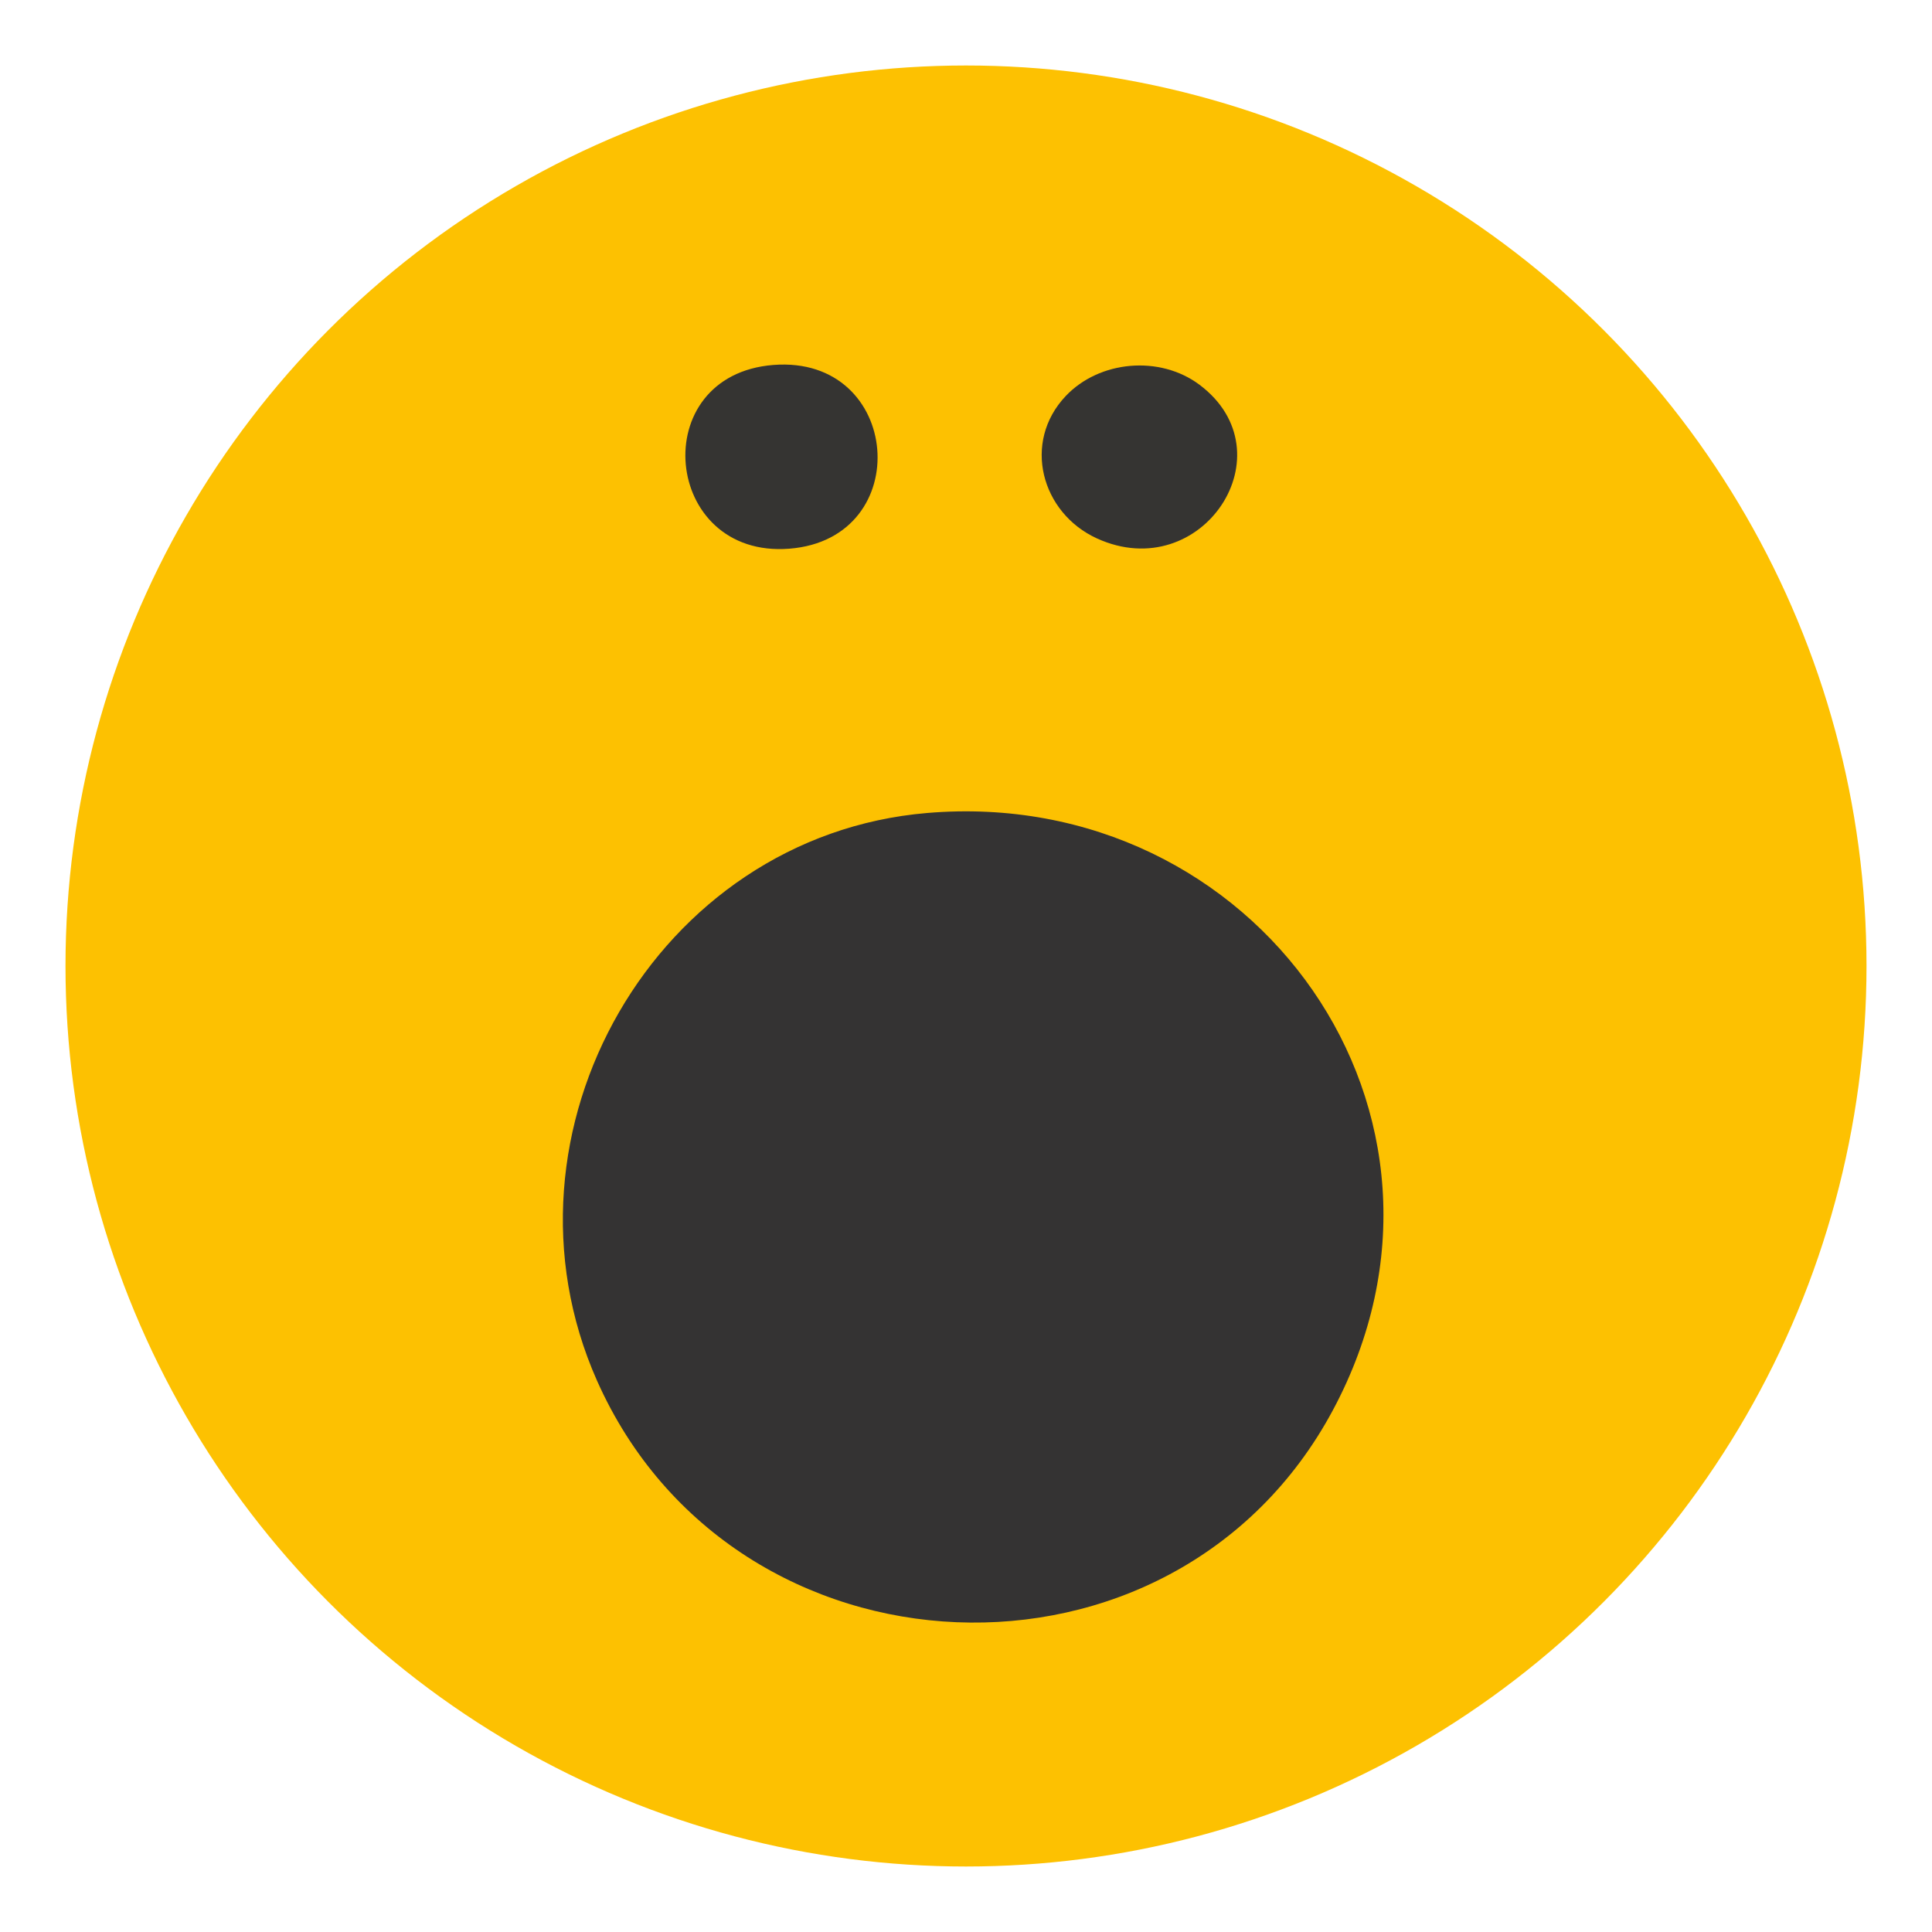 <?xml version="1.0" encoding="UTF-8"?><svg id="_Слой_1" xmlns="http://www.w3.org/2000/svg" viewBox="0 0 100 100"><defs><style>.cls-1{fill:#343333;}.cls-2{fill:#353432;}.cls-3{fill:#fdc101;}</style></defs><circle class="cls-3" cx="50" cy="50" r="46.61"/><path class="cls-1" d="M47.99,42.08c17.01-1.44,29.2,15.61,21,30.91-8.24,15.38-31.01,14.4-38.09-1.53-5.71-12.86,3.06-28.2,17.09-29.38Z"/><path class="cls-2" d="M40.03,18.89c6.66-.52,7.4,8.99.83,9.51s-7.46-8.99-.83-9.51Z"/><path class="cls-2" d="M55.16,20.5c1.75-1.85,4.87-2.12,6.92-.59,4.7,3.52.13,10.43-5.3,7.96-2.89-1.32-3.88-4.98-1.62-7.37Z"/></svg>